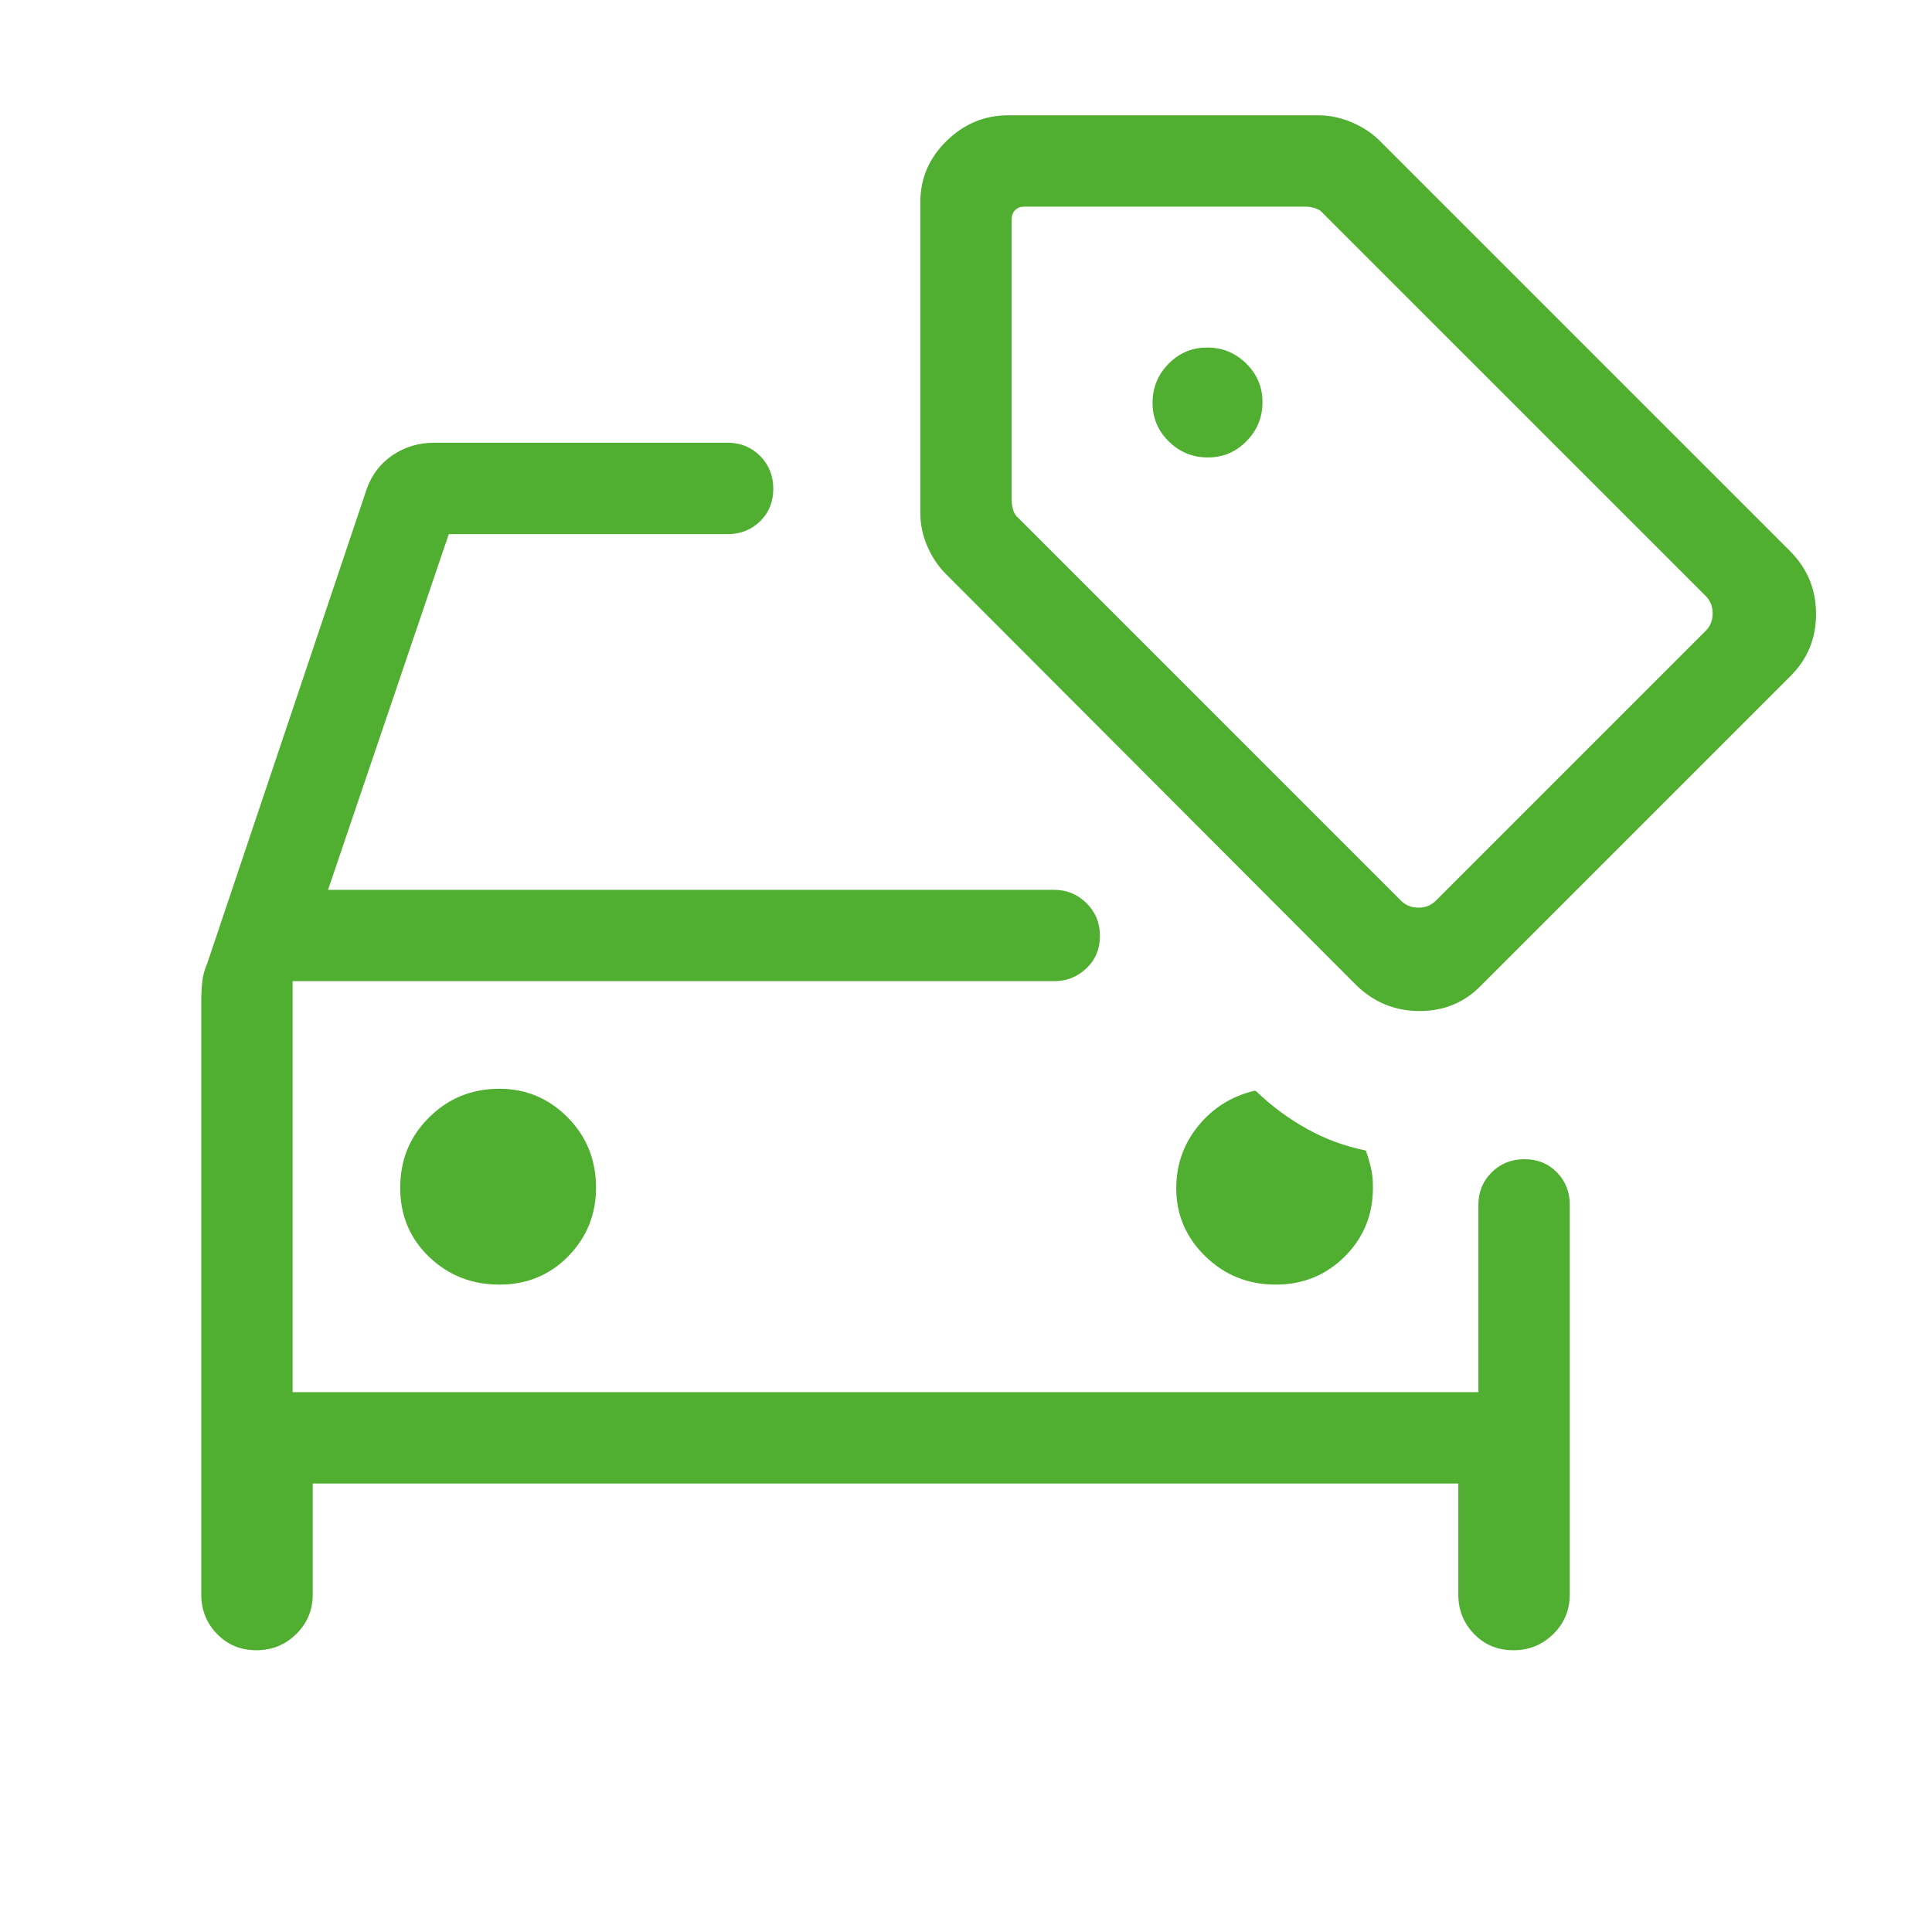 <svg width="68" height="68" viewBox="0 0 68 68" fill="none" xmlns="http://www.w3.org/2000/svg">
<mask id="mask0_134_2619" style="mask-type:alpha" maskUnits="userSpaceOnUse" x="0" y="0" width="68" height="68">
<rect width="68" height="68" fill="#D9D9D9"/>
</mask>
<g mask="url(#mask0_134_2619)">
<path d="M17.574 45.214C18.543 45.214 19.353 44.88 20.003 44.214C20.653 43.548 20.978 42.745 20.978 41.804C20.978 40.825 20.645 40 19.979 39.328C19.312 38.657 18.512 38.321 17.578 38.321C16.604 38.321 15.779 38.657 15.102 39.33C14.424 40.002 14.086 40.825 14.086 41.8C14.086 42.775 14.425 43.588 15.103 44.238C15.782 44.889 16.605 45.214 17.574 45.214ZM44.903 45.214C45.88 45.214 46.703 44.87 47.372 44.184C48.04 43.497 48.356 42.656 48.32 41.661C48.32 41.468 48.293 41.267 48.241 41.056C48.188 40.845 48.133 40.658 48.075 40.495C47.337 40.346 46.644 40.091 45.996 39.73C45.347 39.368 44.75 38.925 44.206 38.402L44.152 38.392C43.352 38.581 42.694 38.992 42.176 39.627C41.659 40.261 41.4 40.994 41.4 41.824C41.4 42.754 41.741 43.551 42.422 44.216C43.103 44.881 43.93 45.214 44.903 45.214ZM10.299 49V34.534V40.44V40.429V49ZM7.084 35.215C7.084 34.995 7.096 34.774 7.119 34.554C7.143 34.333 7.202 34.118 7.295 33.907L12.914 17.191C13.096 16.693 13.401 16.301 13.829 16.014C14.258 15.727 14.741 15.583 15.279 15.583H25.61C26.065 15.583 26.447 15.739 26.755 16.049C27.063 16.36 27.217 16.745 27.217 17.205C27.217 17.664 27.063 18.044 26.755 18.346C26.447 18.648 26.065 18.799 25.61 18.799H15.796L11.546 31.32H37.107C37.544 31.32 37.922 31.475 38.239 31.786C38.556 32.096 38.714 32.481 38.714 32.94C38.714 33.4 38.556 33.78 38.239 34.081C37.922 34.383 37.544 34.534 37.107 34.534H10.299V49H52.035V42.407C52.035 41.952 52.191 41.57 52.502 41.263C52.813 40.954 53.198 40.8 53.657 40.8C54.116 40.8 54.497 40.954 54.798 41.263C55.1 41.57 55.251 41.952 55.251 42.407V56.122C55.251 56.667 55.058 57.13 54.672 57.511C54.286 57.893 53.818 58.083 53.266 58.083C52.715 58.083 52.254 57.893 51.883 57.511C51.513 57.13 51.328 56.667 51.328 56.122V52.215H11.007V56.122C11.007 56.667 10.814 57.13 10.428 57.511C10.042 57.893 9.574 58.083 9.023 58.083C8.471 58.083 8.01 57.893 7.64 57.511C7.269 57.13 7.084 56.667 7.084 56.122V35.215ZM42.512 16.101C43.046 16.101 43.499 15.91 43.873 15.528C44.248 15.146 44.435 14.689 44.435 14.155C44.435 13.622 44.244 13.168 43.862 12.794C43.48 12.419 43.023 12.232 42.489 12.232C41.956 12.232 41.502 12.423 41.128 12.805C40.753 13.187 40.566 13.644 40.566 14.178C40.566 14.712 40.757 15.165 41.139 15.539C41.521 15.914 41.978 16.101 42.512 16.101ZM47.753 34.692L33.287 20.198C33.022 19.934 32.807 19.612 32.641 19.232C32.476 18.852 32.393 18.464 32.393 18.068V7.111C32.393 6.276 32.702 5.559 33.318 4.959C33.934 4.359 34.652 4.059 35.472 4.059H46.402C46.798 4.059 47.186 4.14 47.566 4.3C47.946 4.46 48.268 4.669 48.532 4.926L63.026 19.419C63.621 20.026 63.919 20.757 63.919 21.613C63.919 22.468 63.621 23.193 63.026 23.789L52.123 34.692C51.539 35.288 50.82 35.585 49.964 35.585C49.109 35.585 48.372 35.288 47.753 34.692ZM49.311 31.701C49.475 31.864 49.679 31.946 49.925 31.946C50.17 31.946 50.374 31.864 50.537 31.701L60.035 22.203C60.198 22.04 60.28 21.836 60.28 21.591C60.28 21.345 60.198 21.141 60.035 20.977L46.576 7.519C46.504 7.428 46.408 7.365 46.29 7.328C46.172 7.292 46.059 7.274 45.95 7.274H36.044C35.917 7.274 35.812 7.315 35.73 7.396C35.649 7.478 35.608 7.583 35.608 7.71V17.616C35.608 17.725 35.626 17.838 35.662 17.956C35.699 18.074 35.762 18.17 35.853 18.242L49.311 31.701Z" fill="#50AF31"/>
</g>
</svg>
